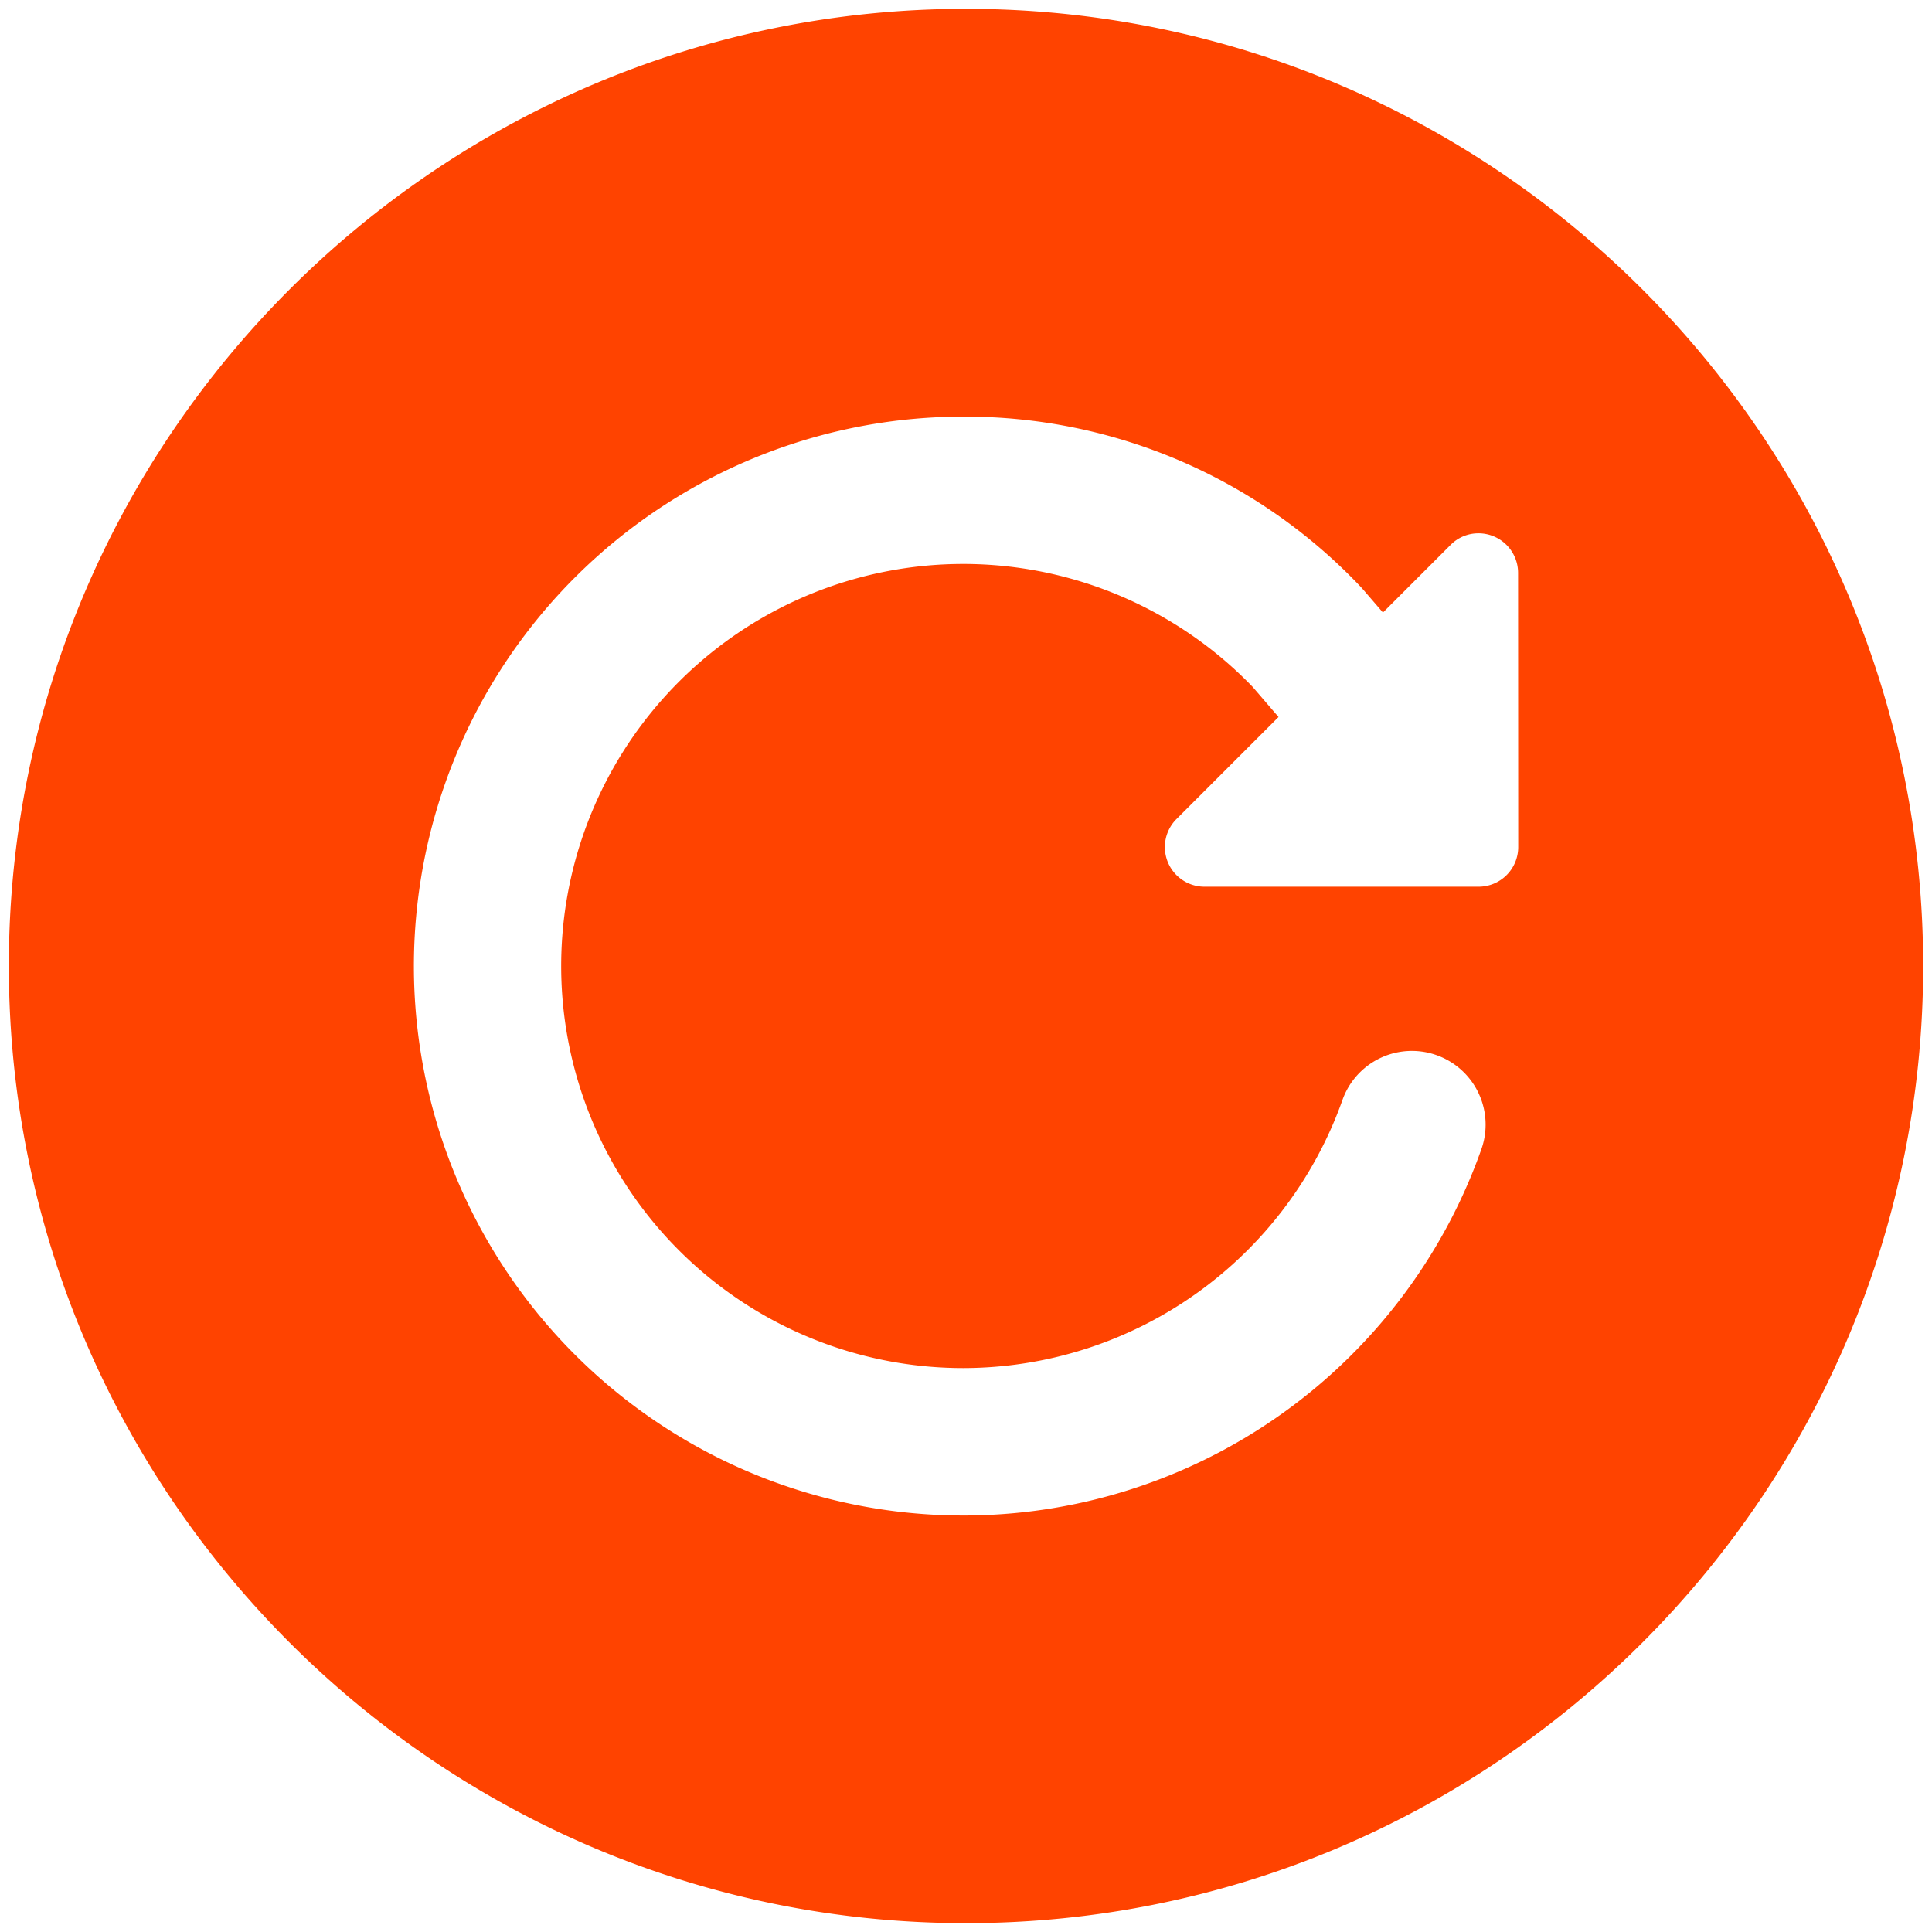 <svg xmlns="http://www.w3.org/2000/svg" width="82" height="82" fill="none"><path fill="#FF4300" d="M41 .375C18.6.375.375 18.6.375 41S18.6 81.625 41 81.625 81.625 63.4 81.625 41 63.4.375 41 .375m23.438 35.576a1.684 1.684 0 0 1-1.684 1.684H51.125a1.682 1.682 0 0 1-1.19-2.873l4.33-4.33-1.093-1.272a17.065 17.065 0 1 0-12.293 28.906A17.1 17.1 0 0 0 56.977 46.69a3.127 3.127 0 1 1 5.898 2.083 23.32 23.32 0 1 1-21.996-31.09A23.11 23.11 0 0 1 57.746 24.9l.11.122.841.976 2.867-2.867a1.65 1.65 0 0 1 1.172-.496 1.68 1.68 0 0 1 1.696 1.685z"/></svg>